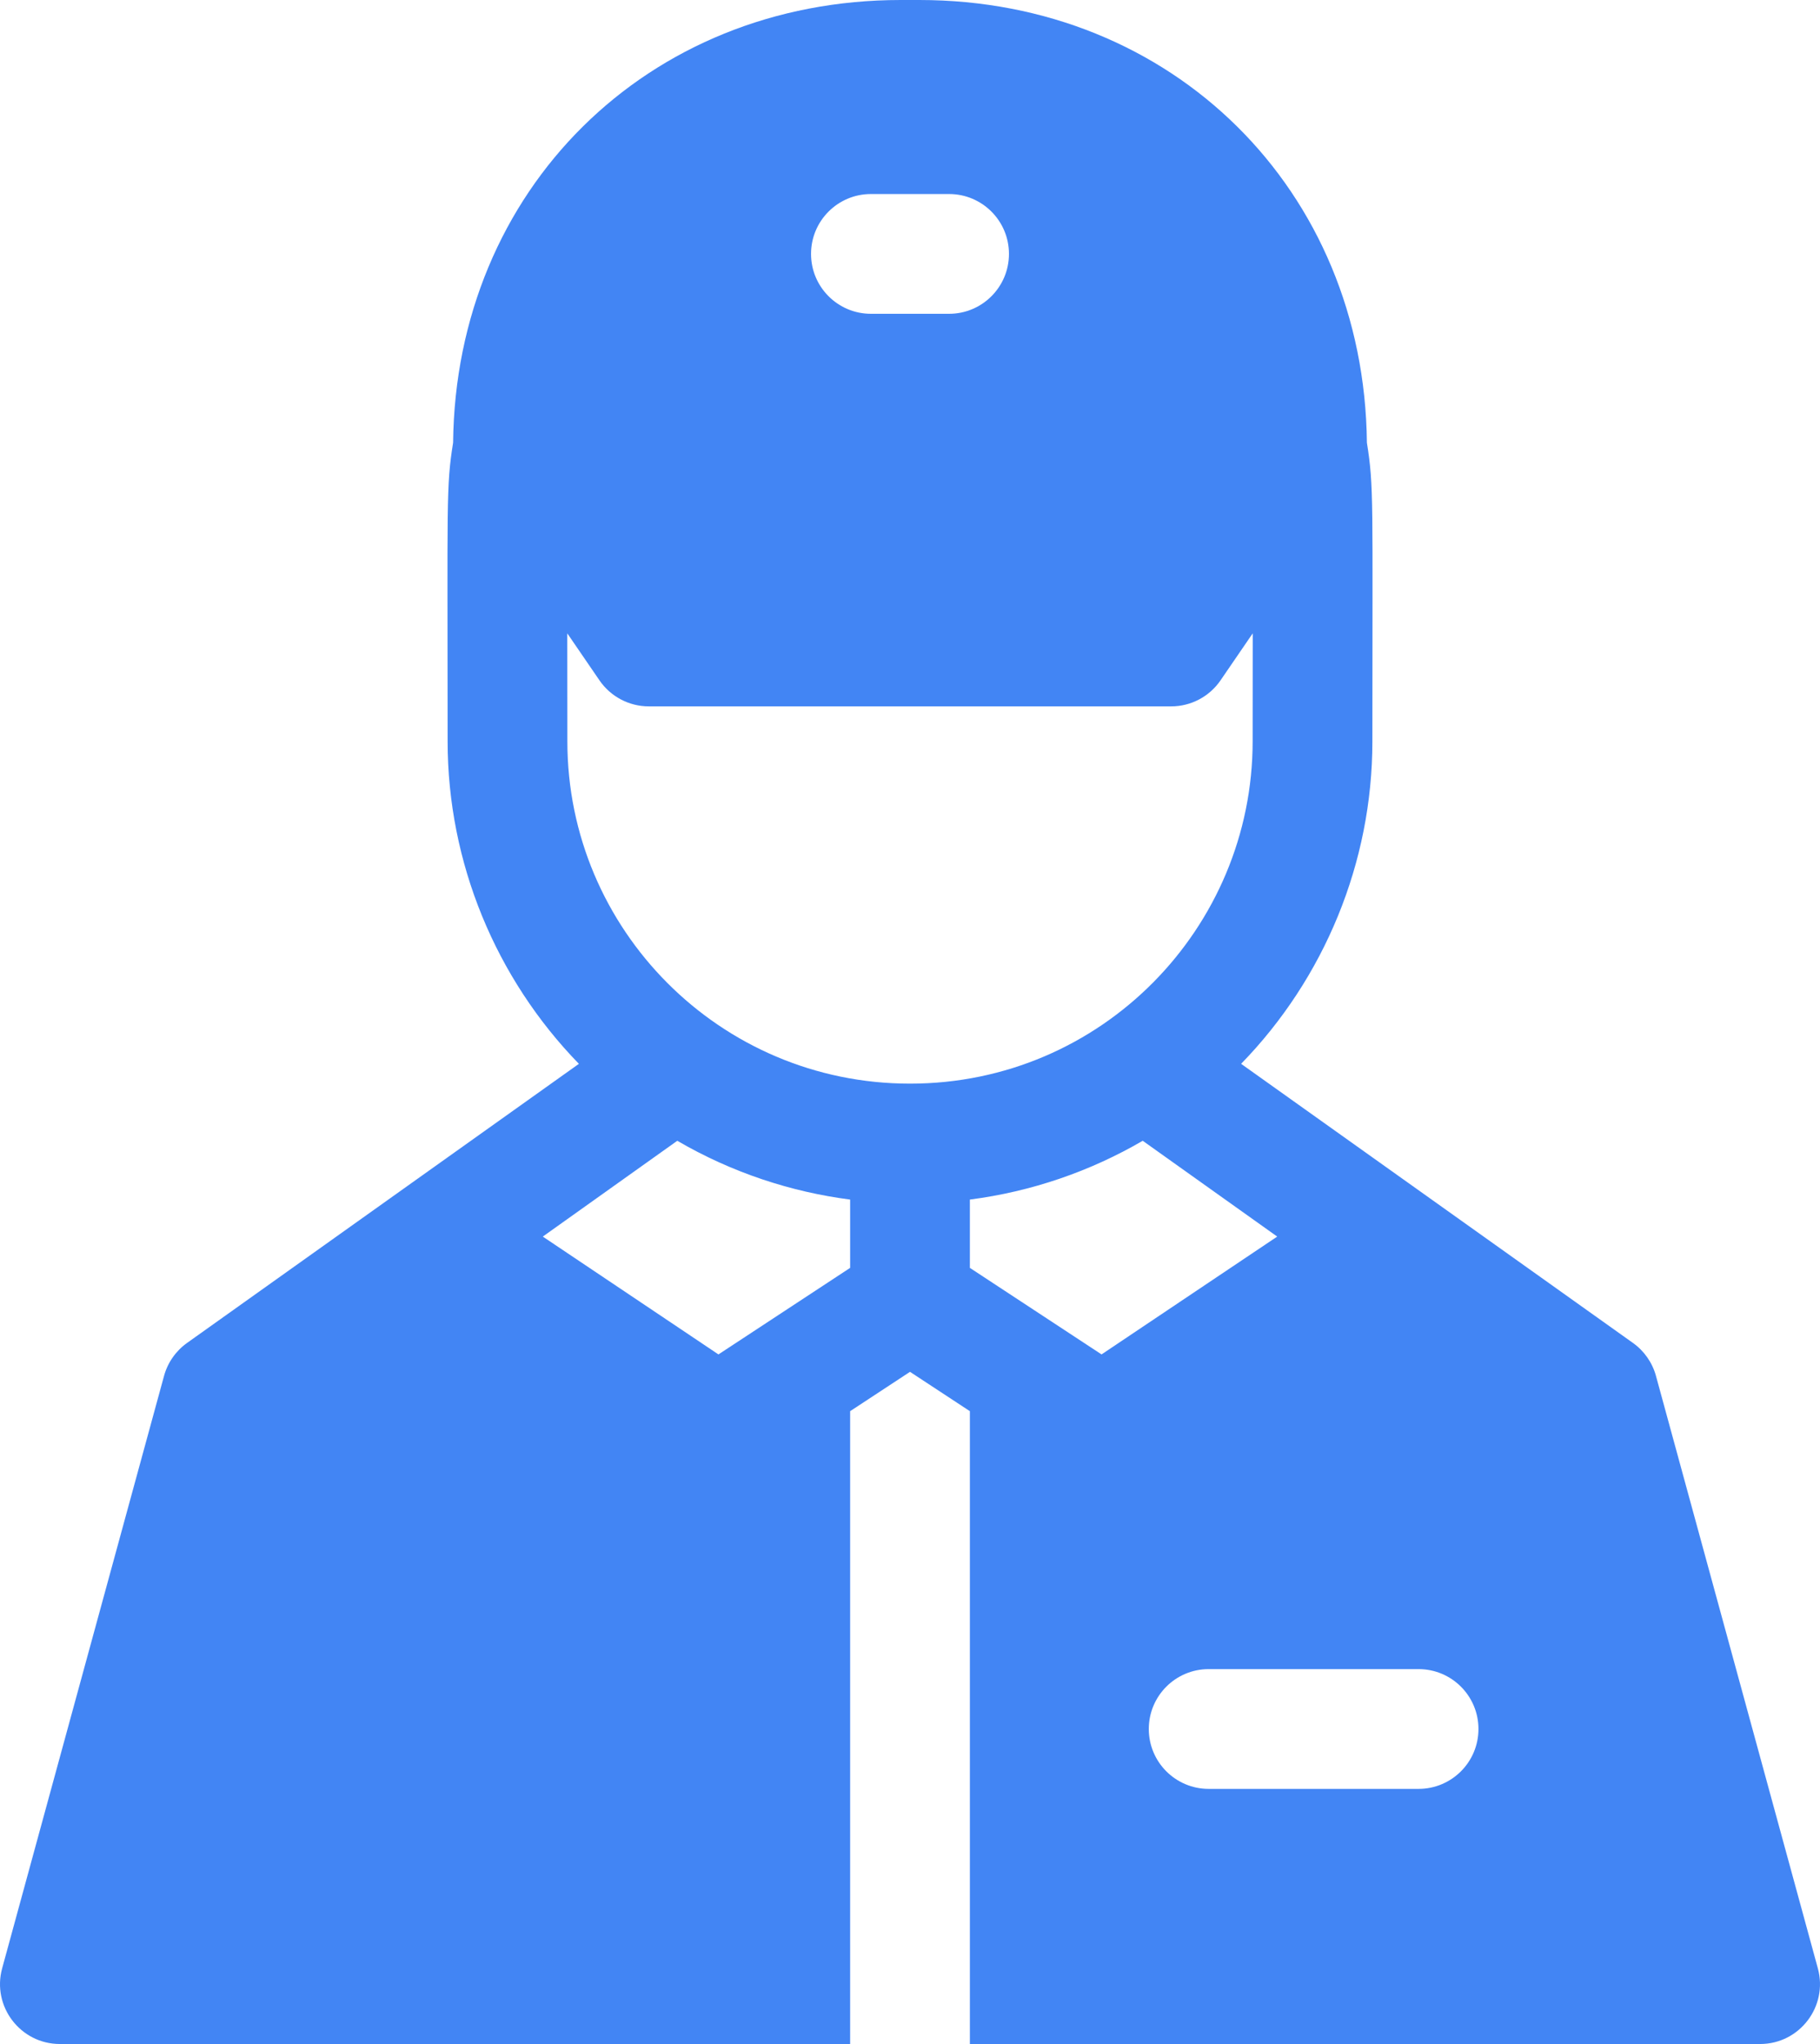 <svg width="456" height="512" viewBox="0 0 456 512" fill="none" xmlns="http://www.w3.org/2000/svg">
<g clip-path="url(#clip0_2_15)">
<path d="M455.462 493.045L414.903 344.655C413.991 341.318 411.954 338.398 409.136 336.391C344.845 290.606 365.92 305.614 310.959 266.476C331.821 245.038 343.847 216.056 343.847 185.718C343.847 125.238 344.249 121.928 342.476 110.894C341.821 47.582 293.836 0 230.332 0H225.668C162.165 0 114.18 47.582 113.525 110.895C111.752 121.929 112.154 125.236 112.154 185.719C112.154 216.055 124.18 245.037 145.043 266.477C75.491 316.005 116.131 287.064 46.865 336.392C44.047 338.399 42.009 341.319 41.097 344.656L0.538 493.046C-2.069 502.585 5.124 512 15.007 512H213.001V353.483L228.001 343.628L243.001 353.483V512H440.995C450.883 512 458.068 502.577 455.462 493.045ZM218.205 48.602H237.796C246.08 48.602 252.796 55.318 252.796 63.602C252.796 71.886 246.08 78.602 237.796 78.602H218.205C209.921 78.602 203.205 71.886 203.205 63.602C203.205 55.318 209.921 48.602 218.205 48.602ZM213.002 317.587L180.007 339.266L135.994 309.75L169.696 285.75C183.472 293.785 198.352 298.592 213.002 300.478V317.587ZM228.001 271.44C180.356 271.44 142.154 232.773 142.154 185.719C142.153 174.977 142.141 166.087 142.131 158.643L150.195 170.416C152.991 174.499 157.621 176.939 162.57 176.939H293.431C298.379 176.939 303.009 174.499 305.806 170.416L313.87 158.643C313.86 166.086 313.848 174.977 313.848 185.719C313.848 232.352 276.07 271.44 228.001 271.44ZM243 317.587V300.477C258.43 298.493 273.192 293.399 286.305 285.749L320.007 309.749L275.994 339.265L243 317.587ZM355.428 448.093H302.83C294.546 448.093 287.83 441.377 287.83 433.093C287.83 424.809 294.546 418.093 302.83 418.093H355.428C363.712 418.093 370.428 424.809 370.428 433.093C370.428 441.377 363.712 448.093 355.428 448.093Z" fill="#4285F4"/>
</g>
<defs>
<clipPath id="clip0_2_15">
<rect width="456" height="512" fill="white"/>
</clipPath>
</defs>
</svg>
